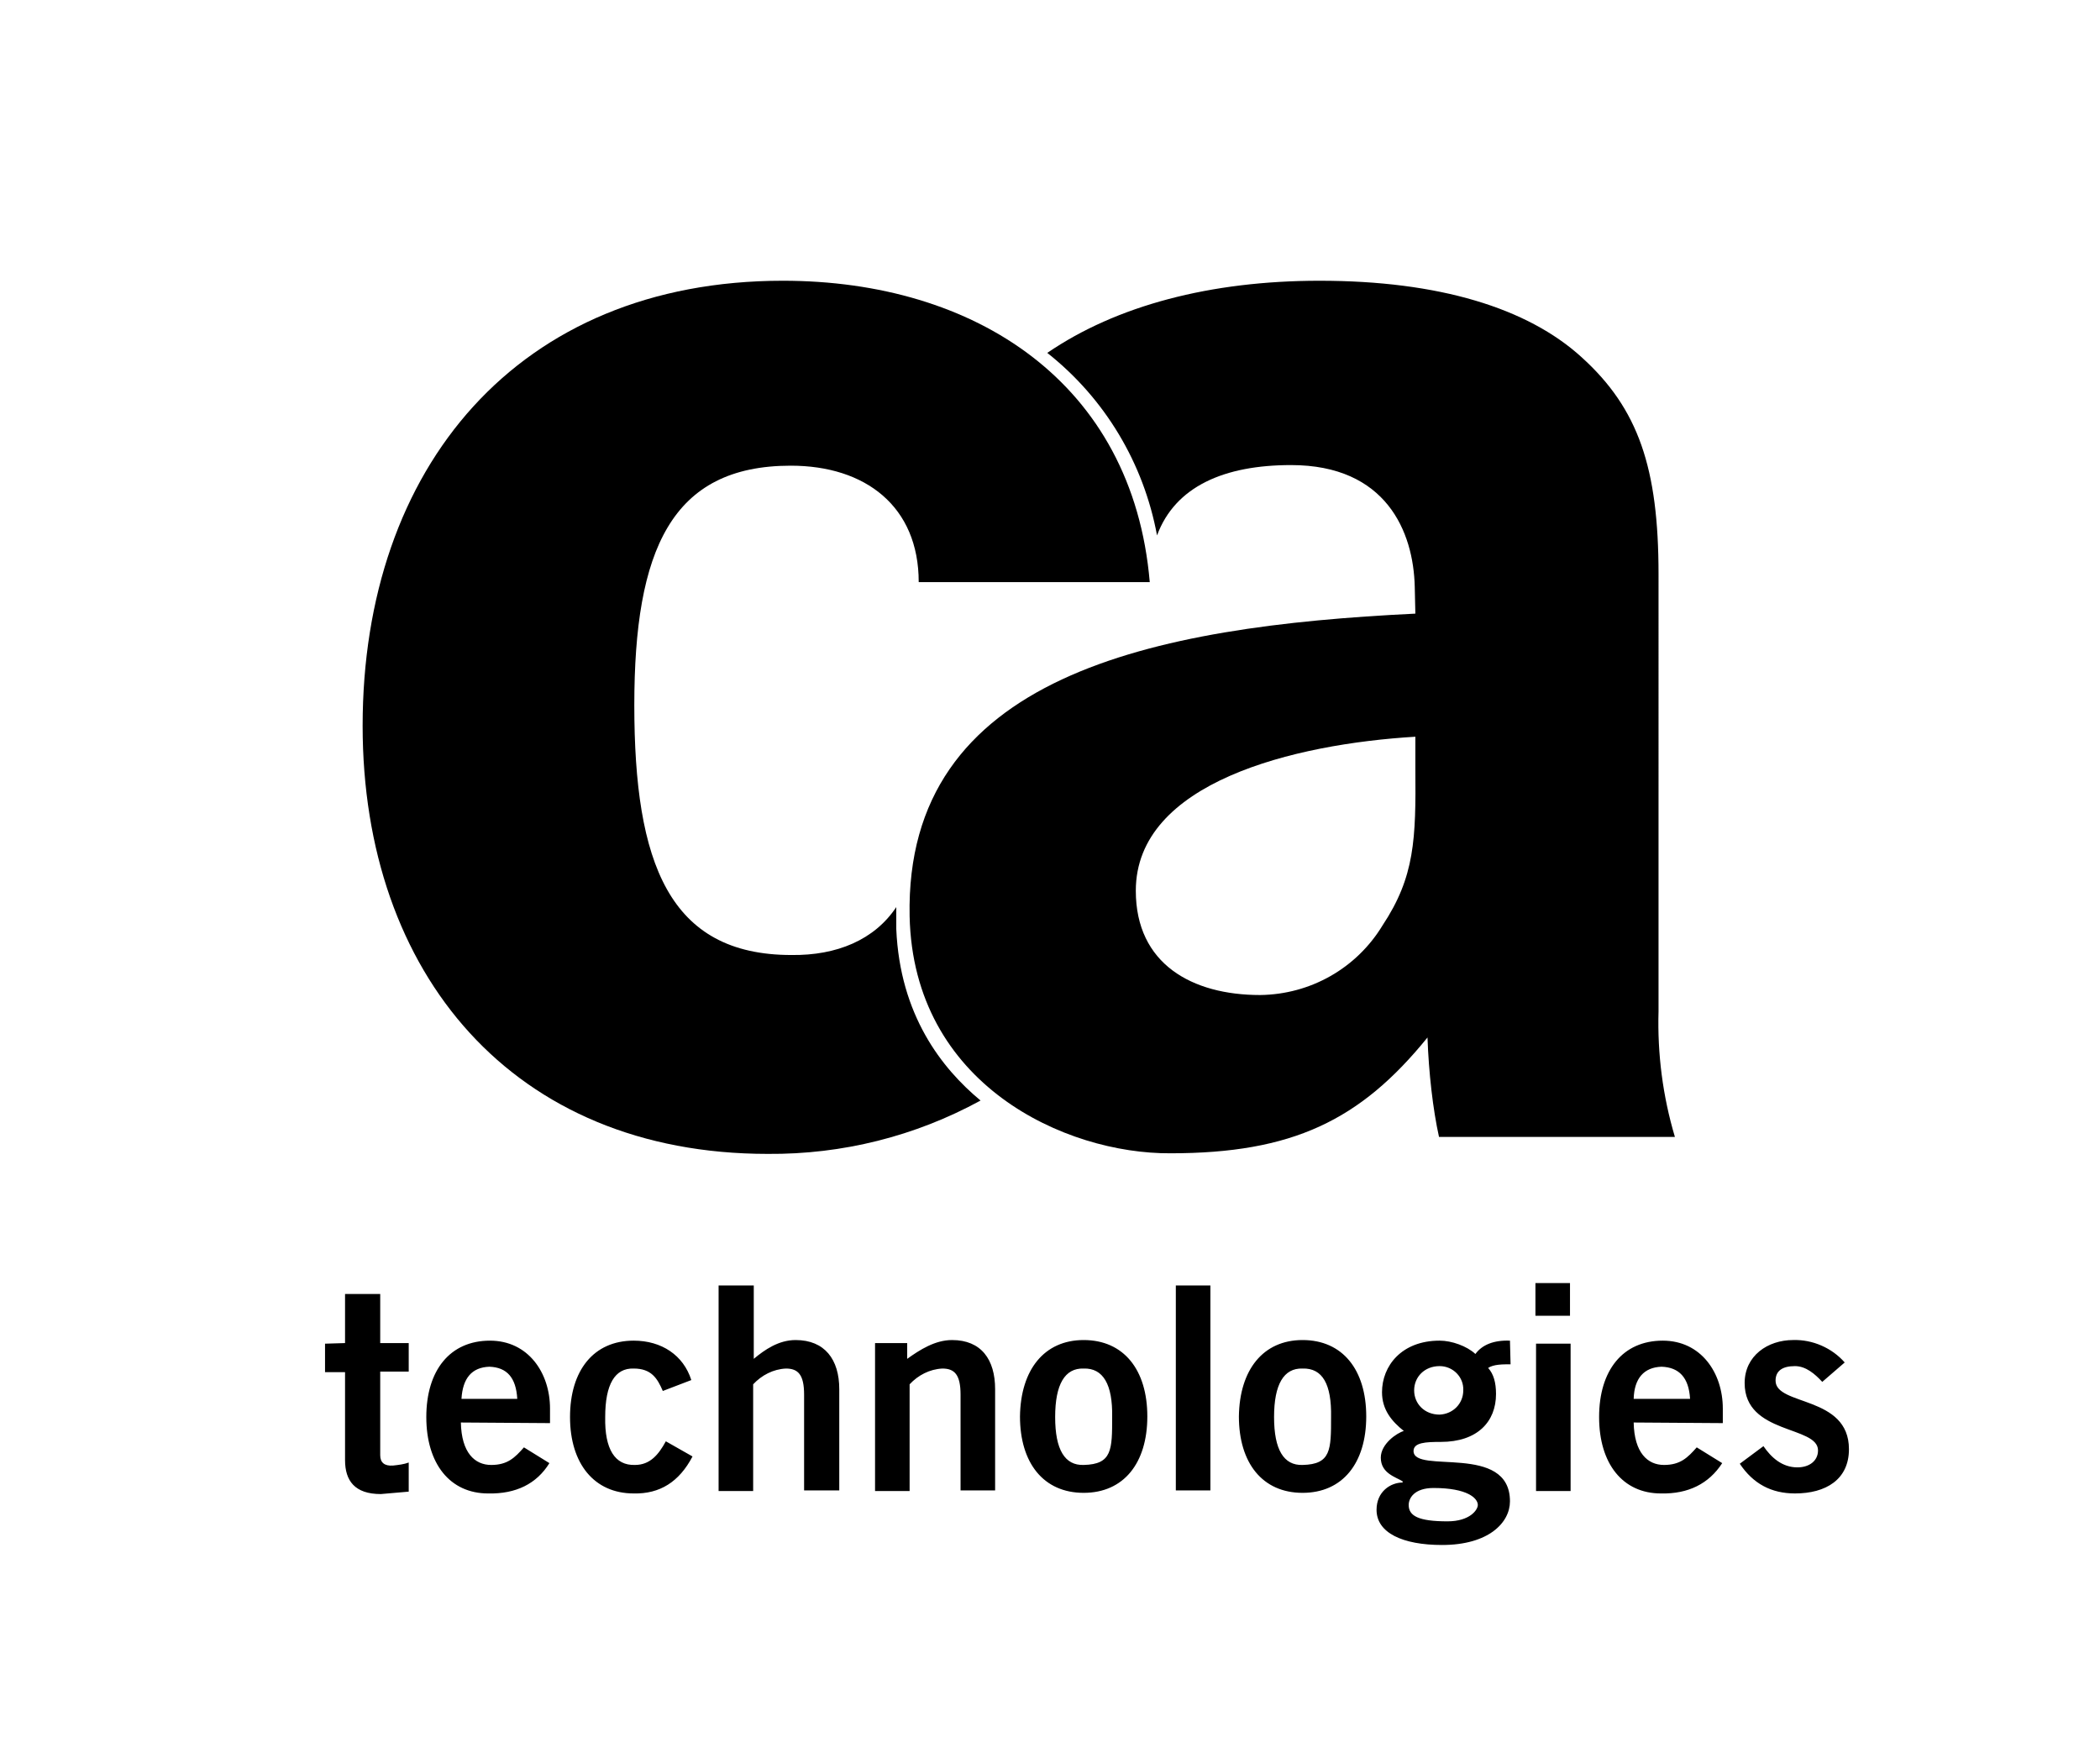 <svg xmlns="http://www.w3.org/2000/svg" xml:space="preserve" viewBox="0 0 346.3 287.3"><path d="M56.9 221.5v-8.1h5.8v8.1h4.7v4.7h-4.7V240c0 1.2.7 1.8 2.1 1.7.9-.1 1.8-.2 2.6-.5v4.8l-4.6.4c-4.3 0-5.9-2.2-5.9-5.6v-14.5h-3.3v-4.7zM76 234.6c.1 5 2.3 7 5 7s3.9-1.2 5.4-2.9l4.2 2.6c-2.1 3.4-5.5 5.1-10.1 5-6.3 0-10.2-4.9-10.2-12.6s3.9-12.6 10.5-12.6c6.3 0 9.9 5.3 9.9 11.2v2.4zm9.3-3.9c-.2-3.5-1.7-5.2-4.6-5.3-2.9.1-4.4 1.9-4.6 5.3zm24-1.3c-.9-2.1-1.9-3.7-4.8-3.7-3.1-.1-4.7 2.6-4.7 8-.1 5.3 1.6 8 4.9 7.9 2.5 0 3.9-1.7 5.1-3.9l4.4 2.5c-2.2 4.2-5.4 6.2-9.7 6.1-6.5 0-10.5-4.9-10.5-12.6s3.9-12.6 10.5-12.6c4.6 0 8.2 2.4 9.5 6.5zm9.2 16.4V212h5.8v12.1c1.8-1.5 4.1-3.1 6.9-3.1 4.8 0 7.2 3.2 7.2 8.1v16.7h-5.8V230c0-3.3-1-4.3-3-4.3-2.1.1-4 1.1-5.4 2.6v17.6h-5.7zm25.8 0v-24.3h5.3v2.6c2.1-1.5 4.6-3.1 7.4-3.1 4.8 0 7.1 3.2 7.1 8.1v16.7h-5.7V230c0-3.3-1-4.3-3-4.3-2.1.1-4 1.1-5.4 2.6v17.6h-5.7zm34.4-24.8c6.6 0 10.5 4.9 10.5 12.6s-3.9 12.6-10.5 12.6-10.5-4.9-10.5-12.6c.1-7.7 4-12.6 10.5-12.6m0 4.7c-3.1-.1-4.7 2.6-4.7 8s1.6 8 4.7 7.9c4.7-.1 4.7-2.5 4.7-7.9.1-5.4-1.5-8.1-4.7-8m15.2 20.1V212h5.7v33.8zm20.9-24.8c6.6 0 10.5 4.9 10.5 12.6s-3.9 12.6-10.5 12.6-10.5-4.9-10.5-12.6c.1-7.7 4-12.6 10.5-12.6m0 4.7c-3.1-.1-4.7 2.6-4.7 8s1.6 8 4.7 7.9c4.7-.1 4.7-2.5 4.7-7.9.1-5.4-1.4-8.1-4.7-8m34.3-.7c-1.3 0-2.8 0-3.7.6.9 1 1.3 2.4 1.3 4.3 0 4.6-3.1 7.9-9.1 7.9-2.5 0-4.5.1-4.5 1.5 0 3.9 15.9-1.4 15.9 8.3 0 3.5-3.5 7.2-11.2 7.2-6.5 0-10.8-2-10.8-5.8 0-3 2.3-4.5 4.3-4.5v-.2c-1.1-.7-3.6-1.3-3.6-3.9 0-2.3 2.7-4.1 3.8-4.4-2-1.6-3.6-3.5-3.6-6.4 0-4.3 3.2-8.5 9.5-8.5 2 0 4.5.9 5.9 2.2 1.1-1.5 3-2.3 5.7-2.2zm-16.8 23.2c0 1.8 1.6 2.7 6.4 2.7 3.7 0 5-1.9 5-2.7 0-1.1-1.7-2.8-7.3-2.8-3.2 0-4.1 1.7-4.1 2.8m5.1-22.9c-2.5 0-4.2 1.8-4.2 4s1.7 4 4.2 4c2.2-.1 3.9-1.8 3.9-4 .1-2.2-1.7-4-3.9-4m15.8-8.3v-5.4h5.7v5.4zm5.8 21.7v7.2h-5.7v-24.3h5.7zm10.4-4.1c.1 5 2.3 7 5 7s3.9-1.2 5.4-2.9l4.2 2.6c-2.2 3.4-5.6 5.1-10.1 5-6.3 0-10.2-4.9-10.2-12.6s3.9-12.6 10.5-12.6c6.3 0 9.9 5.3 9.9 11.2v2.4zm9.3-3.9c-.2-3.5-1.8-5.2-4.7-5.3-2.9.1-4.5 1.9-4.6 5.3zm21.8-2.8c-1.2-1.3-2.7-2.6-4.5-2.6-2.1 0-3.2.8-3.2 2.4 0 4.2 12.1 2.4 12.1 11.3 0 5-3.8 7.3-8.9 7.3-3.9 0-6.9-1.6-9.1-4.9l3.9-2.9c1.3 1.9 3.1 3.5 5.6 3.5 2 0 3.4-1.1 3.4-2.8 0-4.1-12.1-2.6-12.1-11.1 0-4.5 3.8-7.1 8-7.1 3.2-.1 6.4 1.3 8.5 3.7zM228 152.6c-4.3 7.1-11.9 11.4-20.2 11.5-11.2 0-20.5-5.1-20.5-17.2 0-17.9 26.1-24.2 46.1-25.4v5.3c.1 11.6-.1 17.8-5.4 25.8m-37.2-64.3c3-8.1 11.1-11.6 22.1-11.6 15.7 0 20.2 11 20.4 20.1l.1 4.4c-43.4 2.1-84.2 10.2-83.4 49.9.6 27.8 25.7 39.2 43 39.1 20.1 0 31.3-5.4 42.4-19.1.2 5.8.9 11.9 1.9 16.4h38.9c-2-6.7-2.9-13.7-2.7-20.7V94.7c0-17.5-3.3-27.3-12.7-35.8-8.9-8.1-23.5-12.6-43.2-12.6-18 0-33.5 4.1-44.9 11.9 9.5 7.5 15.9 18.2 18.1 30.1"/><path d="M147.8 149.6v3.6c.6 14.2 7.5 23 13.9 28.3-10.8 5.9-22.8 8.9-35.1 8.8-42 0-66.8-29.7-66.8-70.6 0-42.6 25.6-73.4 69.3-73.4 31.7 0 57.7 16.8 60.5 49.7h-38.1c0-12.5-8.8-19.2-21.1-19.2-19.7 0-25.8 13.9-25.8 39.5 0 26 5.7 41.2 25.9 41.2 7.5.1 13.7-2.5 17.3-7.9"/></svg>
